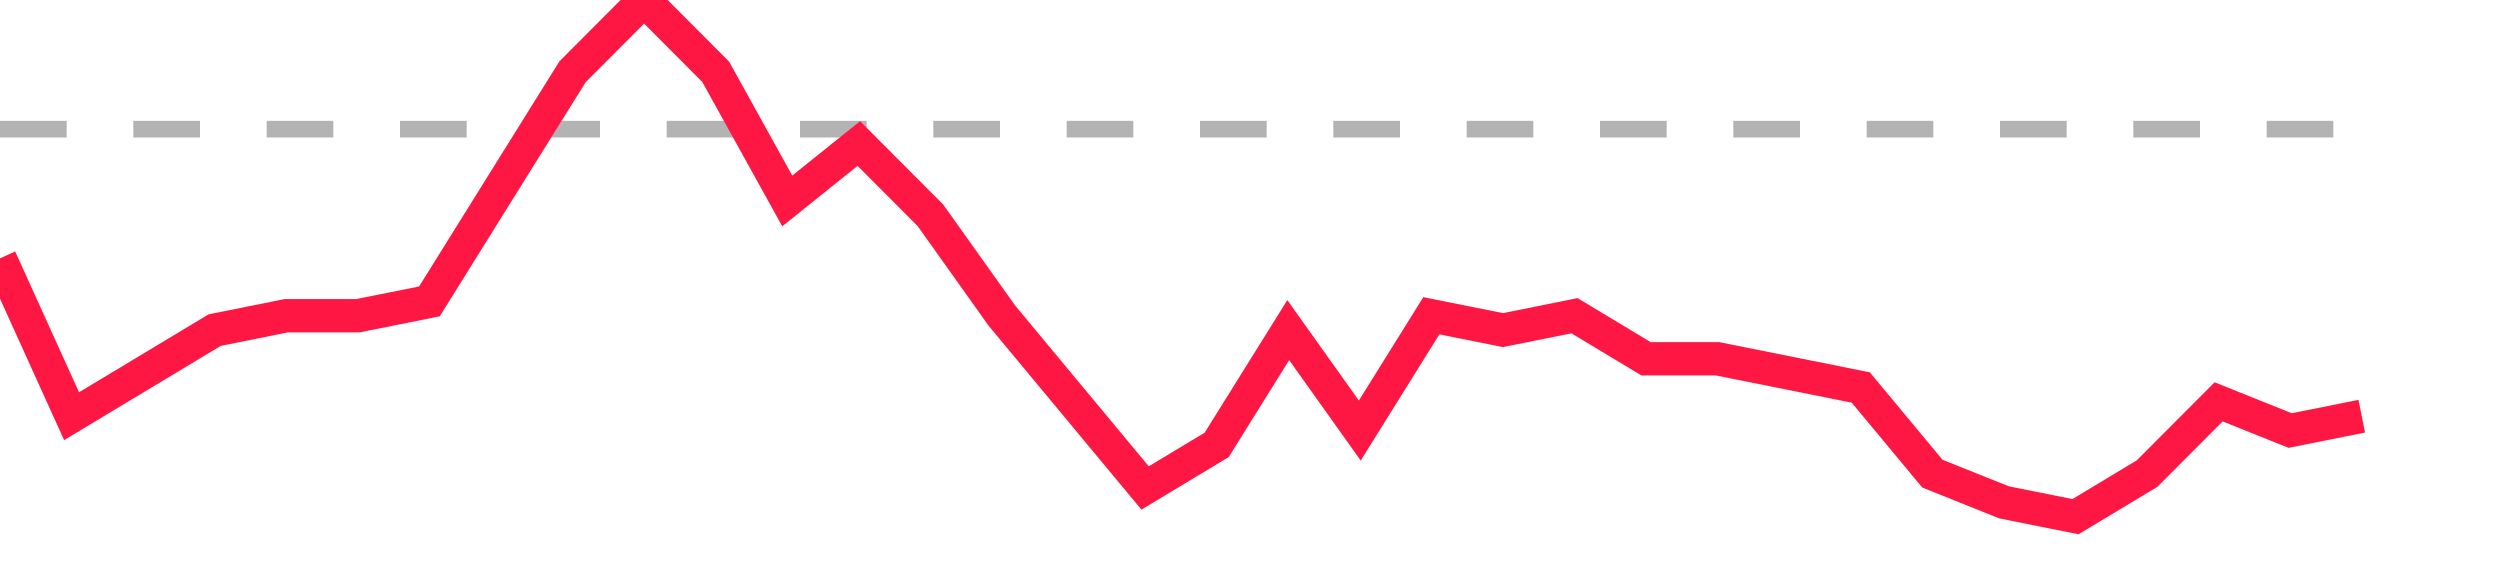<?xml version="1.0" encoding="utf-8"?>
<!DOCTYPE svg PUBLIC "-//W3C//DTD SVG 1.1//EN" "http://www.w3.org/Graphics/SVG/1.1/DTD/svg11.dtd">
<svg width="150" height="35" version="1.1" xmlns="http://www.w3.org/2000/svg" xmlns:xlink="http://www.w3.org/1999/xlink"><line x1="0" y1="7.75" x2="141.706" y2="7.75" fill="none" stroke="#b3b3b3" stroke-width="1" stroke-dasharray="4"></line><path fill="none" stroke="#ff1744" stroke-width="2" d="M0,15.5L4.294,24.972L8.588,22.389L12.882,19.806L17.176,18.944L21.471,18.944L25.765,18.083L30.059,11.194L34.353,4.306L38.647,0L42.941,4.306L47.235,12.056L51.529,8.611L55.824,12.917L60.118,18.944L64.412,24.111L68.706,29.278L73,26.694L77.294,19.806L81.588,25.833L85.882,18.944L90.176,19.806L94.471,18.944L98.765,21.528L103.059,21.528L107.353,22.389L111.647,23.25L115.941,28.417L120.235,30.139L124.529,31L128.824,28.417L133.118,24.111L137.412,25.833L141.706,24.972"></path></svg>